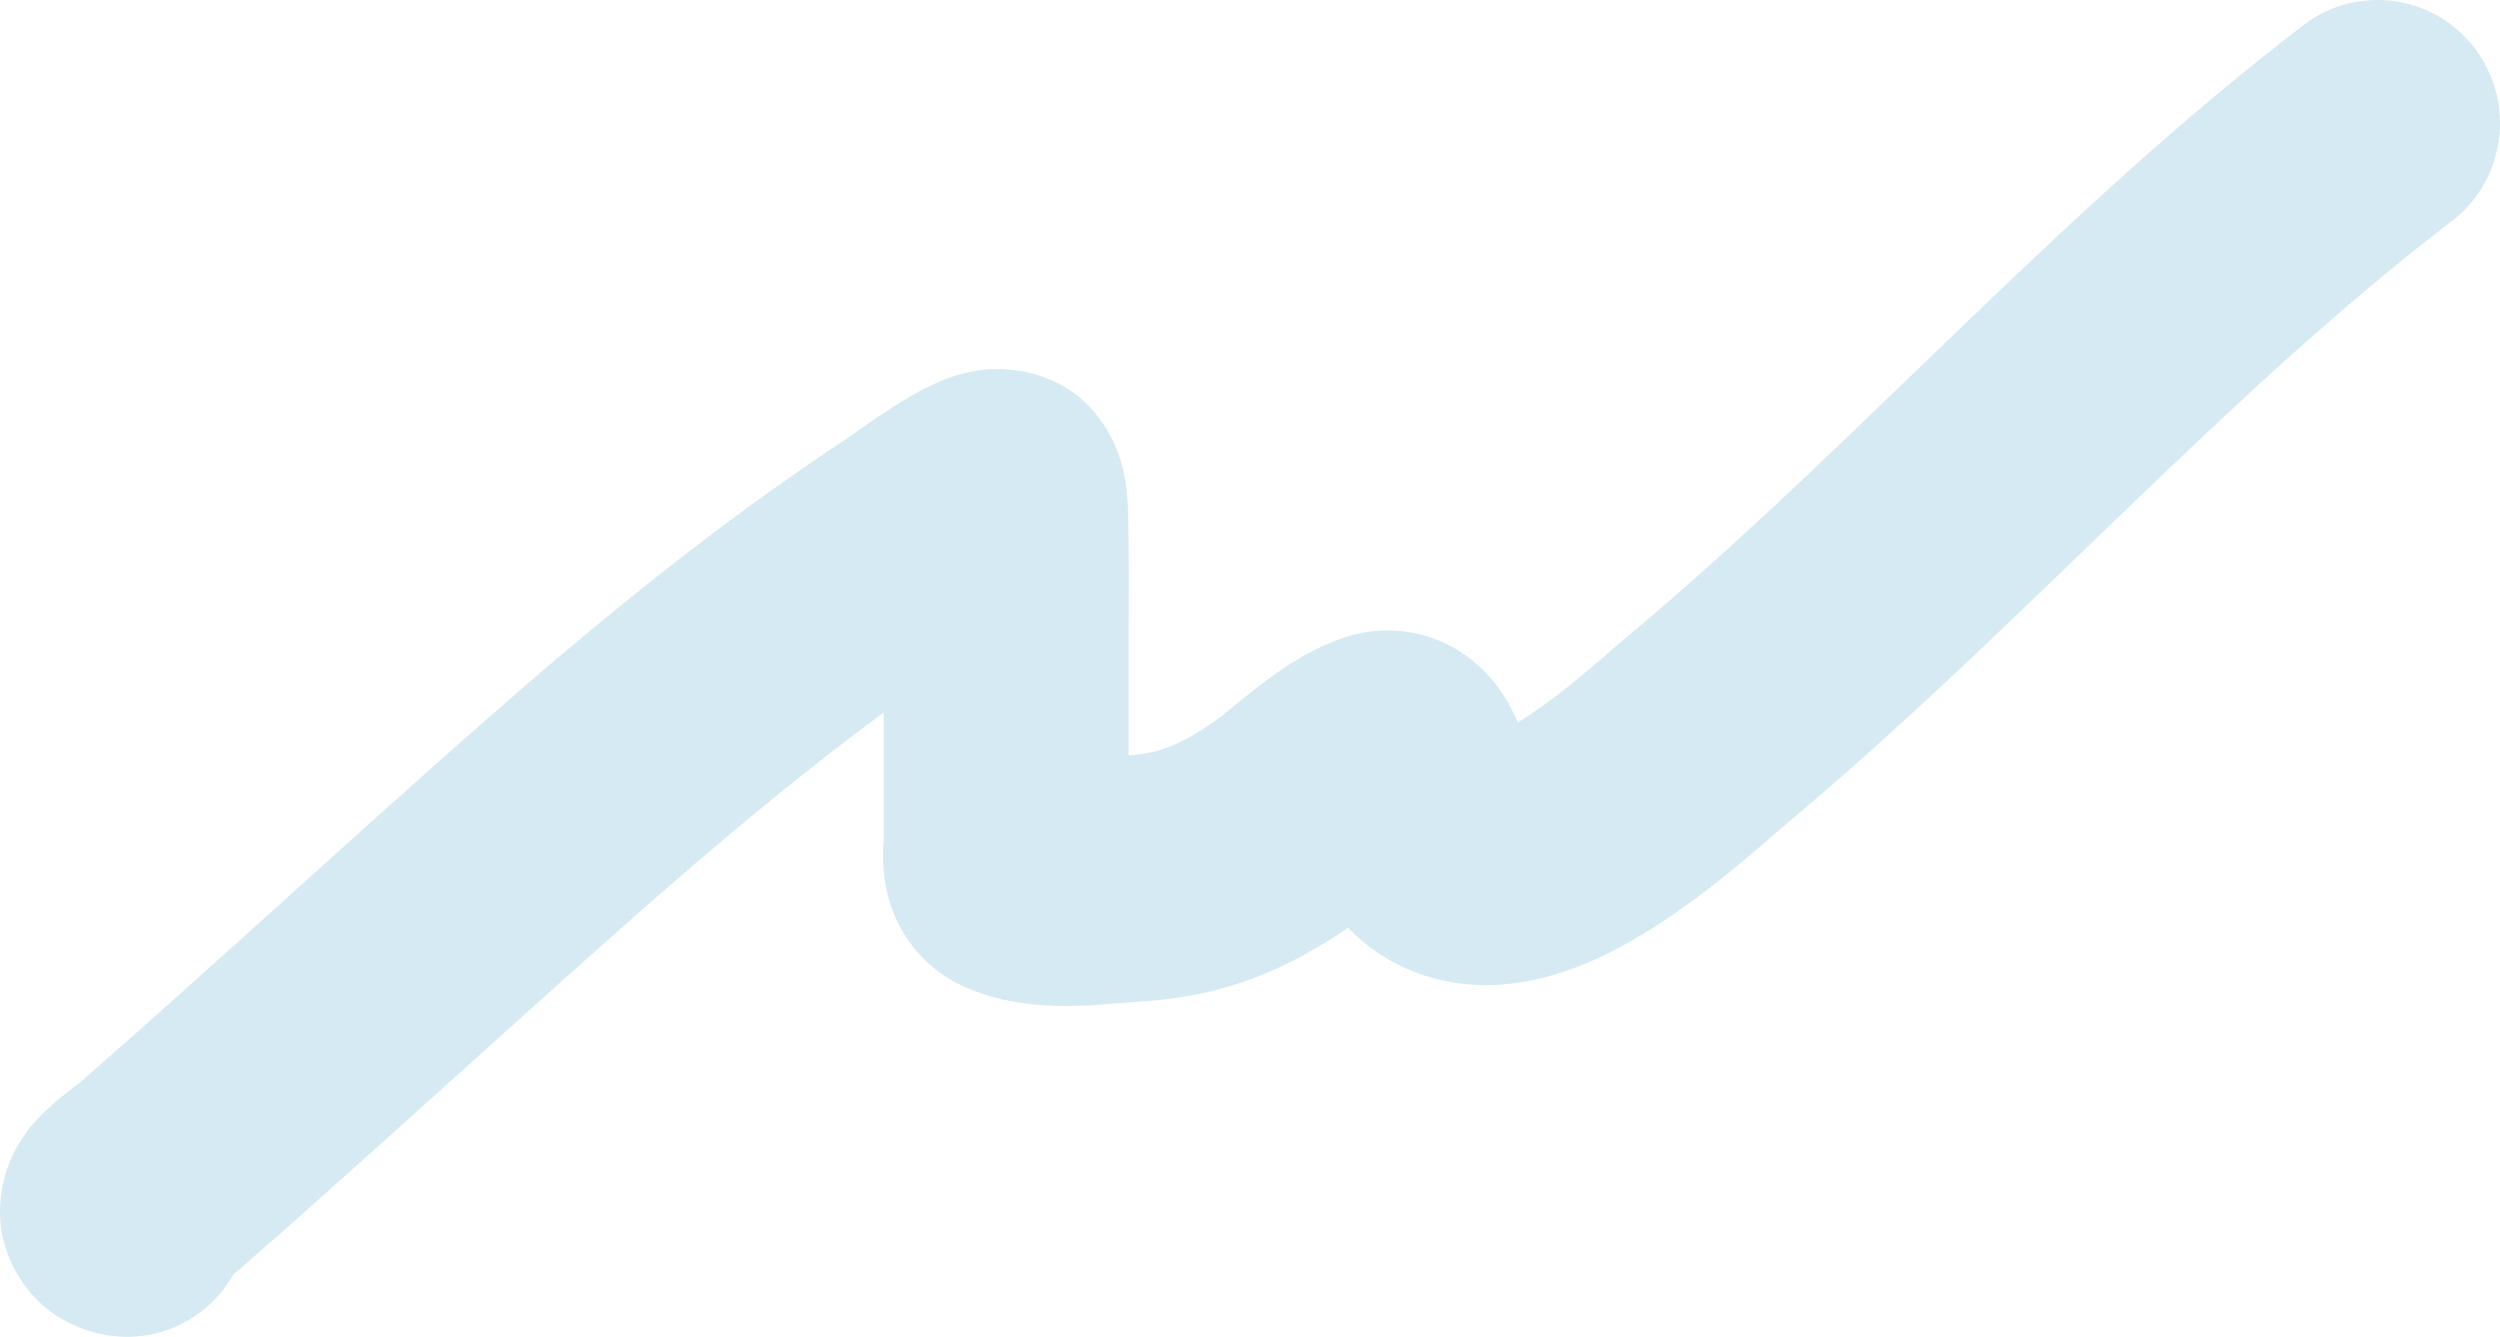 <svg width="288" height="154" viewBox="0 0 288 154" fill="none" xmlns="http://www.w3.org/2000/svg">
<path fill-rule="evenodd" clip-rule="evenodd" d="M285.124 5.605C289.838 11.844 288.631 20.746 282.429 25.488C269.362 35.48 257.252 46.853 244.771 58.86C243.272 60.302 241.767 61.755 240.253 63.215C229.326 73.757 217.98 84.704 205.907 94.814C205.599 95.072 205.167 95.448 204.63 95.916C201.508 98.635 194.821 104.46 188.021 108.343C184.072 110.599 178.351 113.268 171.955 113.476C165.889 113.673 159.885 111.59 155.297 106.892C148.344 111.616 141.131 114.803 131.386 115.377C131.28 115.384 130.99 115.408 130.574 115.442C129.076 115.566 125.952 115.823 123.976 115.87C121.106 115.938 115.973 115.873 111.07 113.666C107.694 112.146 105.171 109.597 103.628 106.656C102.244 104.02 101.899 101.565 101.789 100.171C101.677 98.758 101.752 97.543 101.78 97.081L101.781 97.076C101.793 96.883 101.8 96.755 101.805 96.676V82.086C91.98 89.317 82.565 97.217 73.007 105.65C66.421 111.461 59.486 117.709 52.484 124.019C44.235 131.452 35.892 138.969 27.915 145.955C27.596 146.234 27.238 146.529 26.898 146.801C24.166 151.652 18.713 154.624 12.871 153.889C11.614 153.731 5.706 152.898 2.12 146.994C-1.822 140.503 0.798 134.408 1.555 132.873C2.535 130.884 3.762 129.512 4.273 128.958C4.925 128.25 5.562 127.665 6.026 127.257C6.934 126.458 7.909 125.701 8.48 125.259L8.491 125.251C8.988 124.866 9.224 124.68 9.328 124.6C9.392 124.55 9.405 124.539 9.396 124.547C17.7 117.275 25.442 110.293 33.267 103.235C40.107 97.066 47.01 90.839 54.409 84.312C68.034 72.29 82.137 60.636 97.913 50.297C97.749 50.405 97.496 50.566 99.041 49.467C100.015 48.776 101.375 47.83 102.818 46.911C104.114 46.085 106.064 44.898 108.074 44.03C108.93 43.66 110.886 42.855 113.325 42.59C115.023 42.406 123.393 41.939 127.844 50.08C128.62 51.5 129.02 52.776 129.221 53.509C129.443 54.316 129.577 55.032 129.66 55.562C129.825 56.605 129.893 57.557 129.927 58.196C129.977 59.153 129.991 61.085 129.975 60.345C130.053 63.885 130.038 67.522 130.024 70.931C130.019 72.208 130.014 73.453 130.014 74.65V87.028C133.49 86.785 135.924 85.855 139.842 83.145C140.603 82.618 141.112 82.197 141.904 81.542C142.54 81.016 143.358 80.339 144.637 79.335C146.739 77.683 150.179 75.118 154.484 73.57C157.251 72.576 160.686 72.197 164.286 73.273C167.744 74.307 170.13 76.318 171.604 77.977C173.192 79.764 174.217 81.712 174.858 83.214C178.655 80.917 182.288 77.785 185.438 75.071C186.282 74.343 187.092 73.645 187.861 73.001C199.116 63.577 209.699 53.369 220.698 42.76C222.215 41.297 223.74 39.826 225.276 38.349C237.78 26.318 250.9 13.95 265.361 2.893C271.562 -1.849 280.411 -0.635 285.124 5.605ZM176.845 89.476C176.844 89.479 176.828 89.435 176.797 89.336C176.829 89.423 176.845 89.473 176.845 89.476ZM121.654 87.441C121.654 87.441 121.665 87.443 121.687 87.447C121.664 87.444 121.654 87.442 121.654 87.441ZM129.935 98.845C129.933 98.883 129.932 98.903 129.932 98.904C129.932 98.904 129.932 98.886 129.935 98.845ZM16.769 125.784C16.593 125.756 16.46 125.739 16.379 125.729L16.373 125.728C16.505 125.745 16.637 125.764 16.769 125.784Z" fill="#D6EAF3"/>
</svg>
